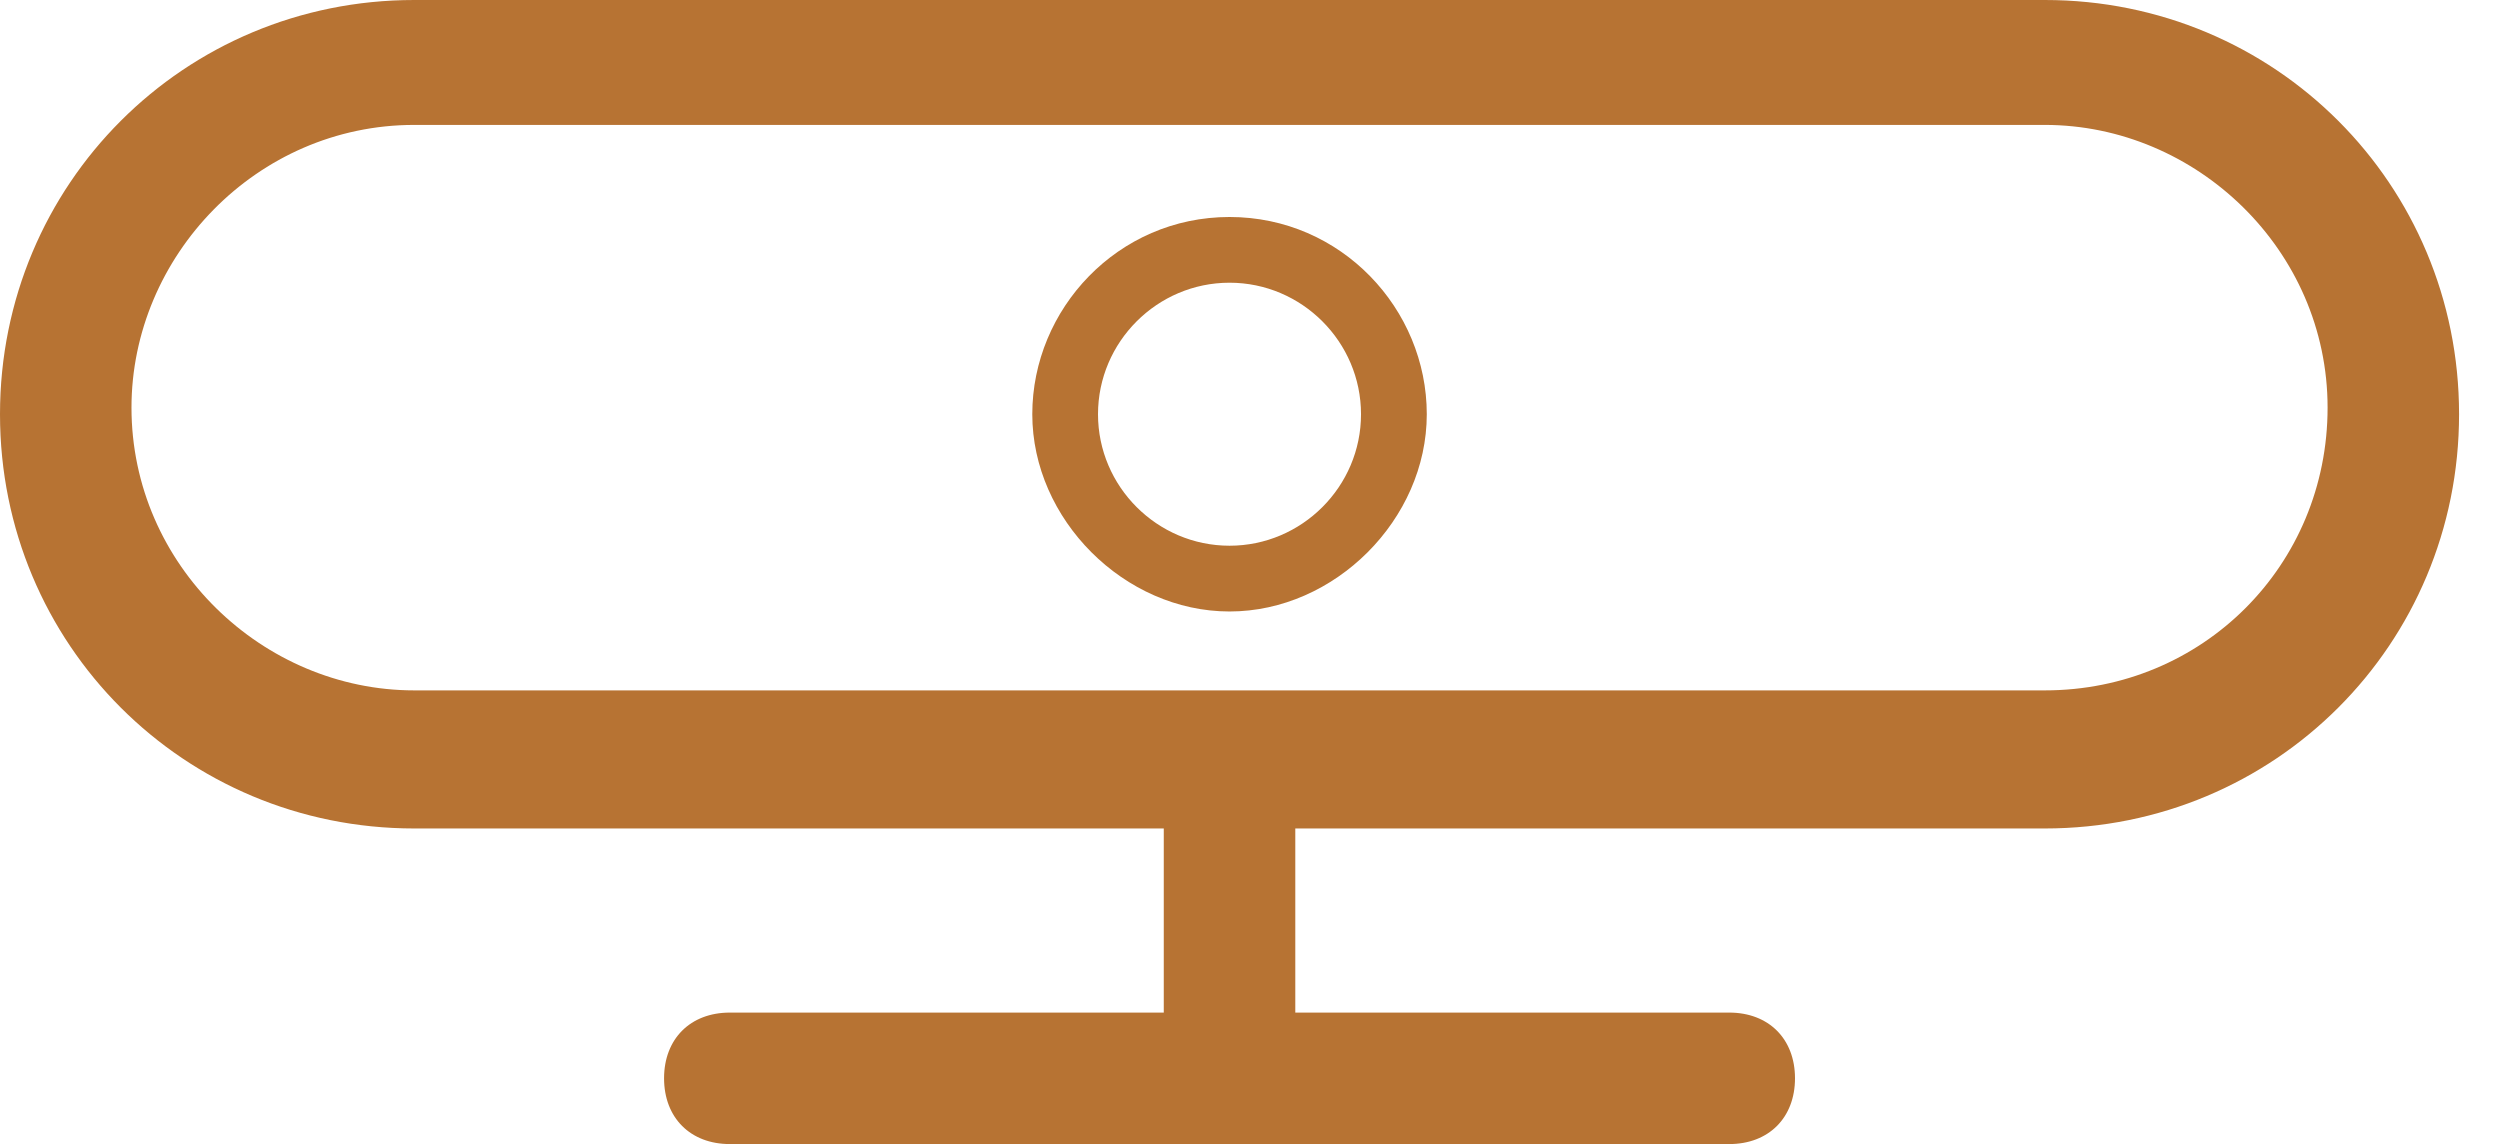 <svg width="59" height="27" viewBox="0 0 59 27" fill="none" xmlns="http://www.w3.org/2000/svg">
<path d="M48.258 0H9.776C4.345 0 0 4.345 0 9.776C0 15.207 4.345 19.552 9.776 19.552H27.465V23.897H17.224C16.293 23.897 15.672 24.517 15.672 25.448C15.672 26.379 16.293 27 17.224 27H40.81C41.741 27 42.362 26.379 42.362 25.448C42.362 24.517 41.741 23.897 40.81 23.897H30.569V19.552H48.258C53.69 19.552 58.034 15.207 58.034 9.776C58.034 4.345 53.69 0 48.258 0ZM48.258 16.293H9.776C6.207 16.293 3.103 13.345 3.103 9.62C3.103 6.051 6.052 2.948 9.776 2.948H48.258C51.828 2.948 54.931 5.896 54.931 9.62C54.931 13.345 51.983 16.293 48.258 16.293Z" fill="#B77333"/>
<path d="M29.017 5.121C26.379 5.121 24.362 7.293 24.362 9.776C24.362 12.258 26.534 14.431 29.017 14.431C31.5 14.431 33.672 12.258 33.672 9.776C33.672 7.293 31.655 5.121 29.017 5.121ZM29.017 12.879C27.31 12.879 25.913 11.483 25.913 9.776C25.913 8.069 27.31 6.672 29.017 6.672C30.724 6.672 32.12 8.069 32.12 9.776C32.12 11.483 30.724 12.879 29.017 12.879Z" fill="#B77333"/>
</svg>
